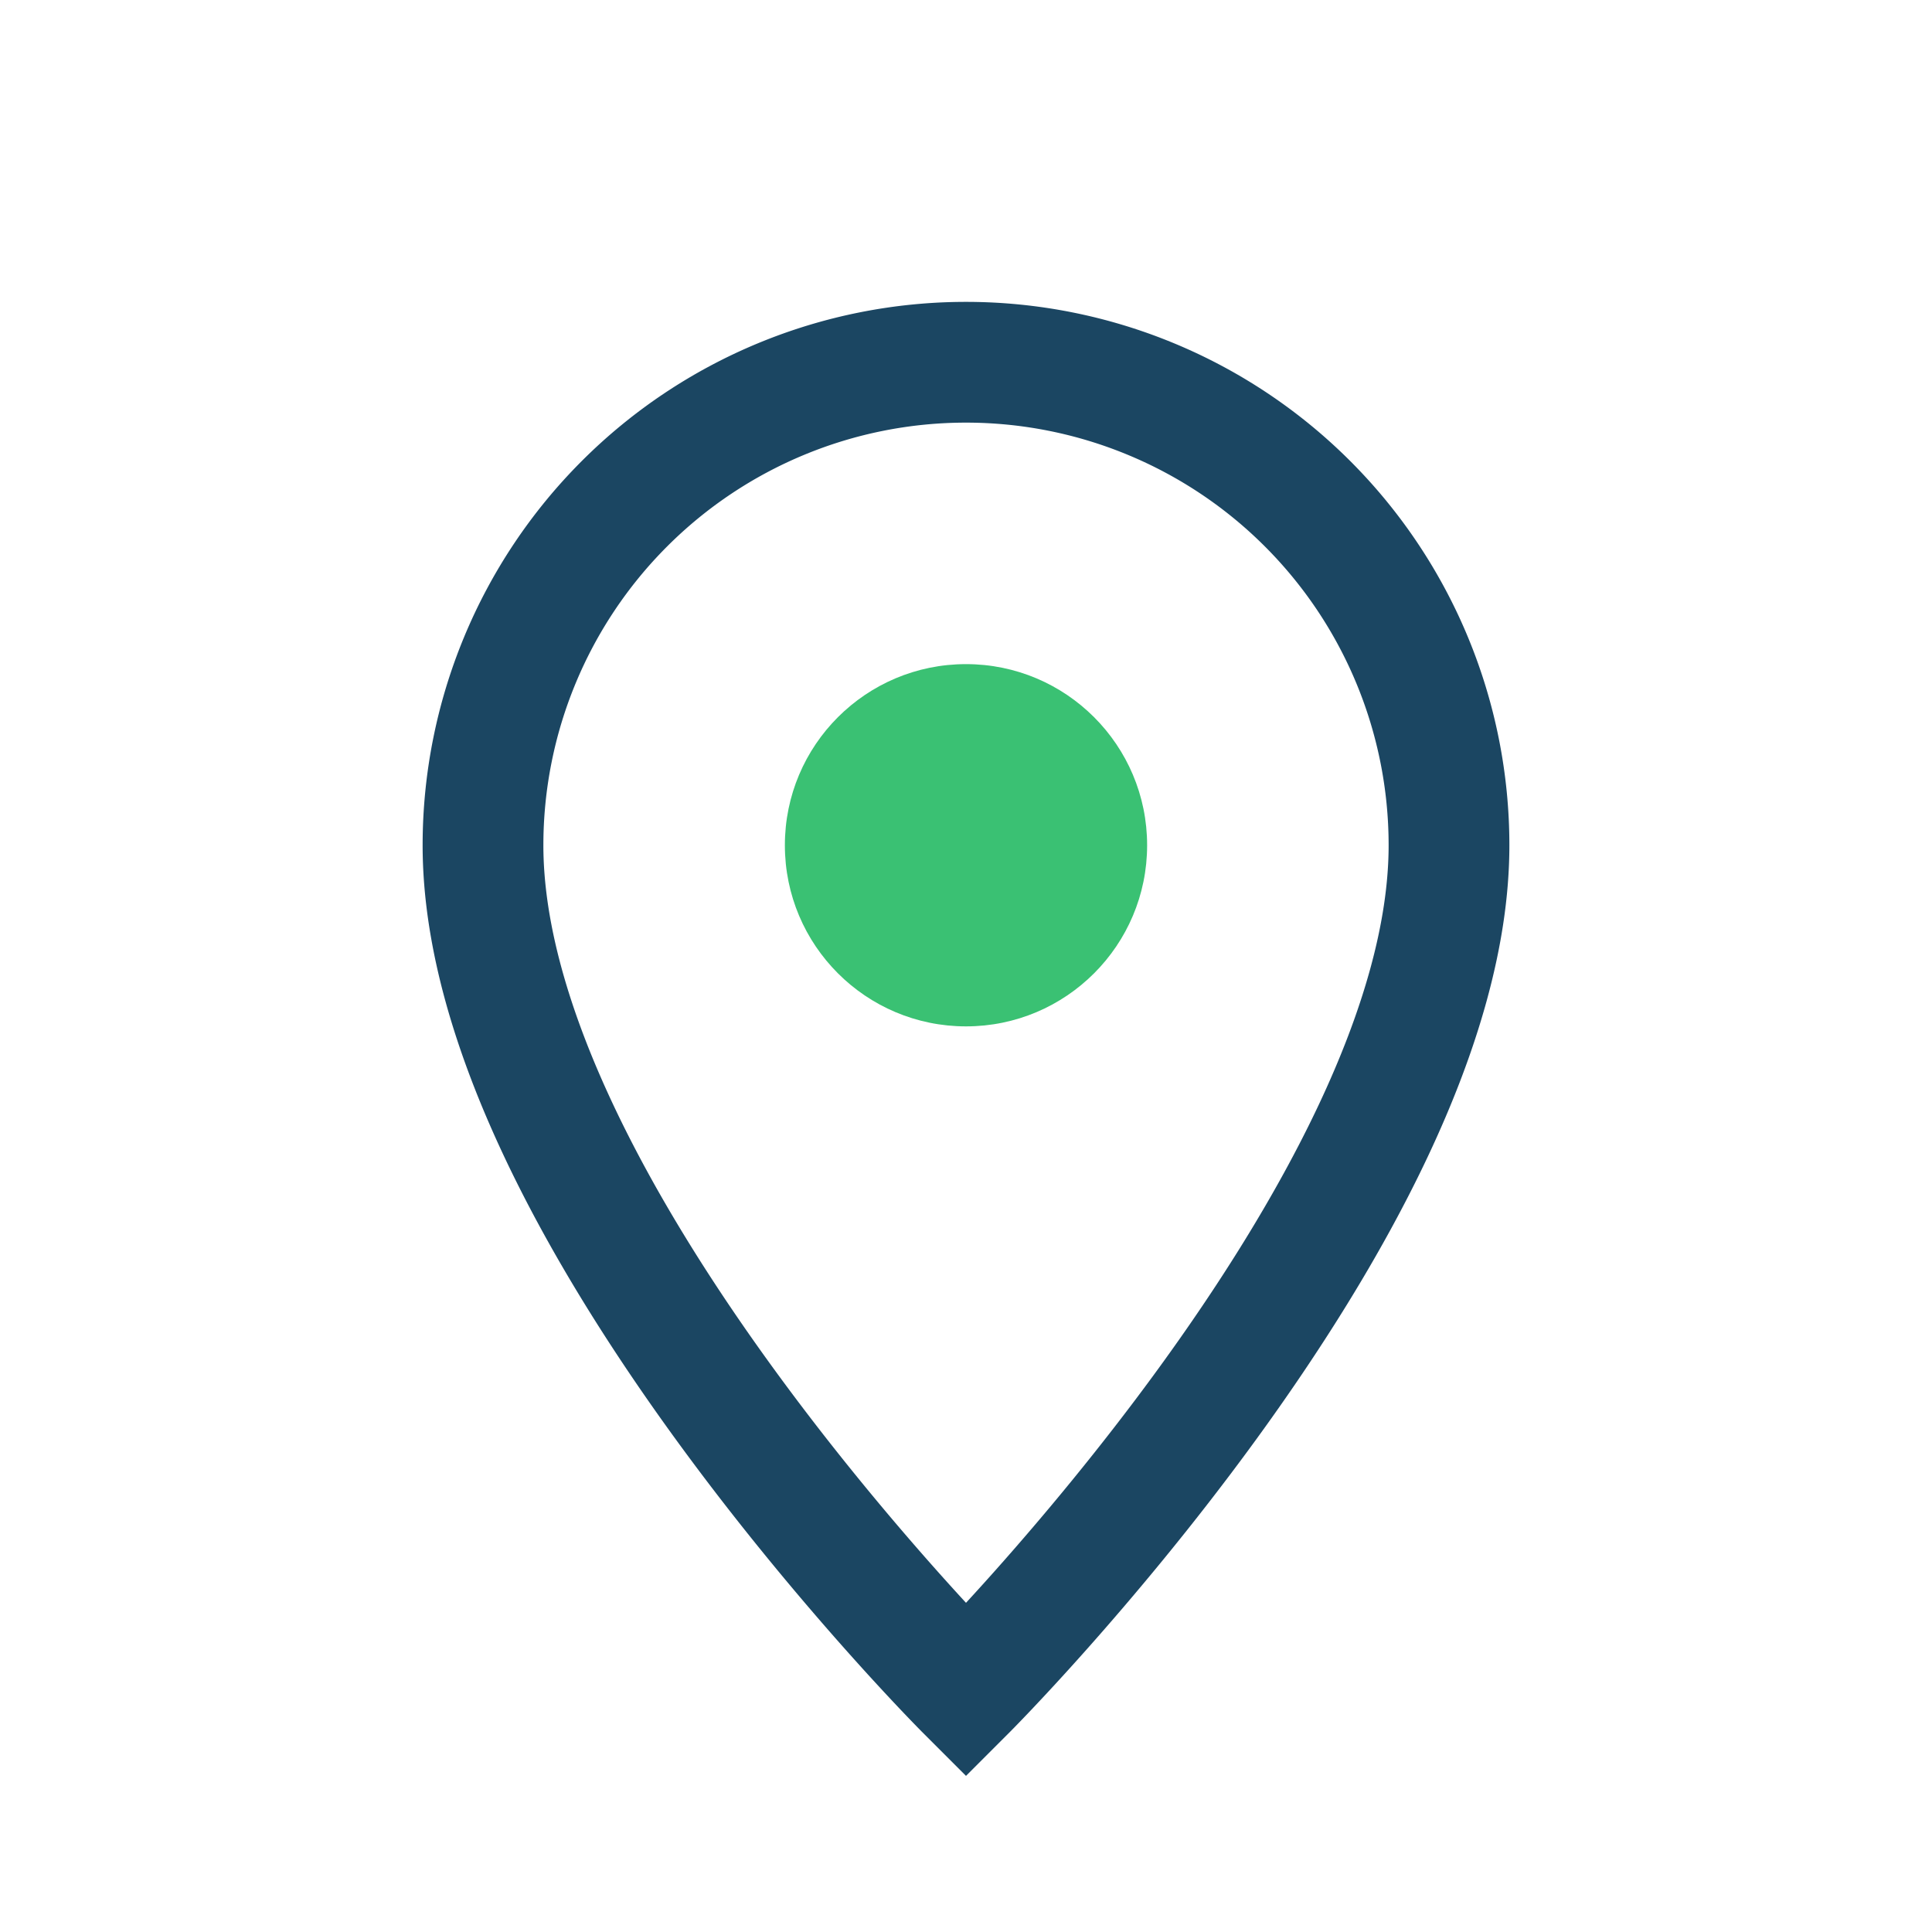<?xml version="1.0" encoding="UTF-8"?>
<svg xmlns="http://www.w3.org/2000/svg" viewBox="0 0 32 32" width="32" height="32"><path d="M16 28s-8-8-8-14a8 8 0 1 1 16 0c0 6-8 14-8 14z" fill="none" stroke="#1B4662" stroke-width="2"/><circle cx="16" cy="14" r="3" fill="#3AC173"/></svg>